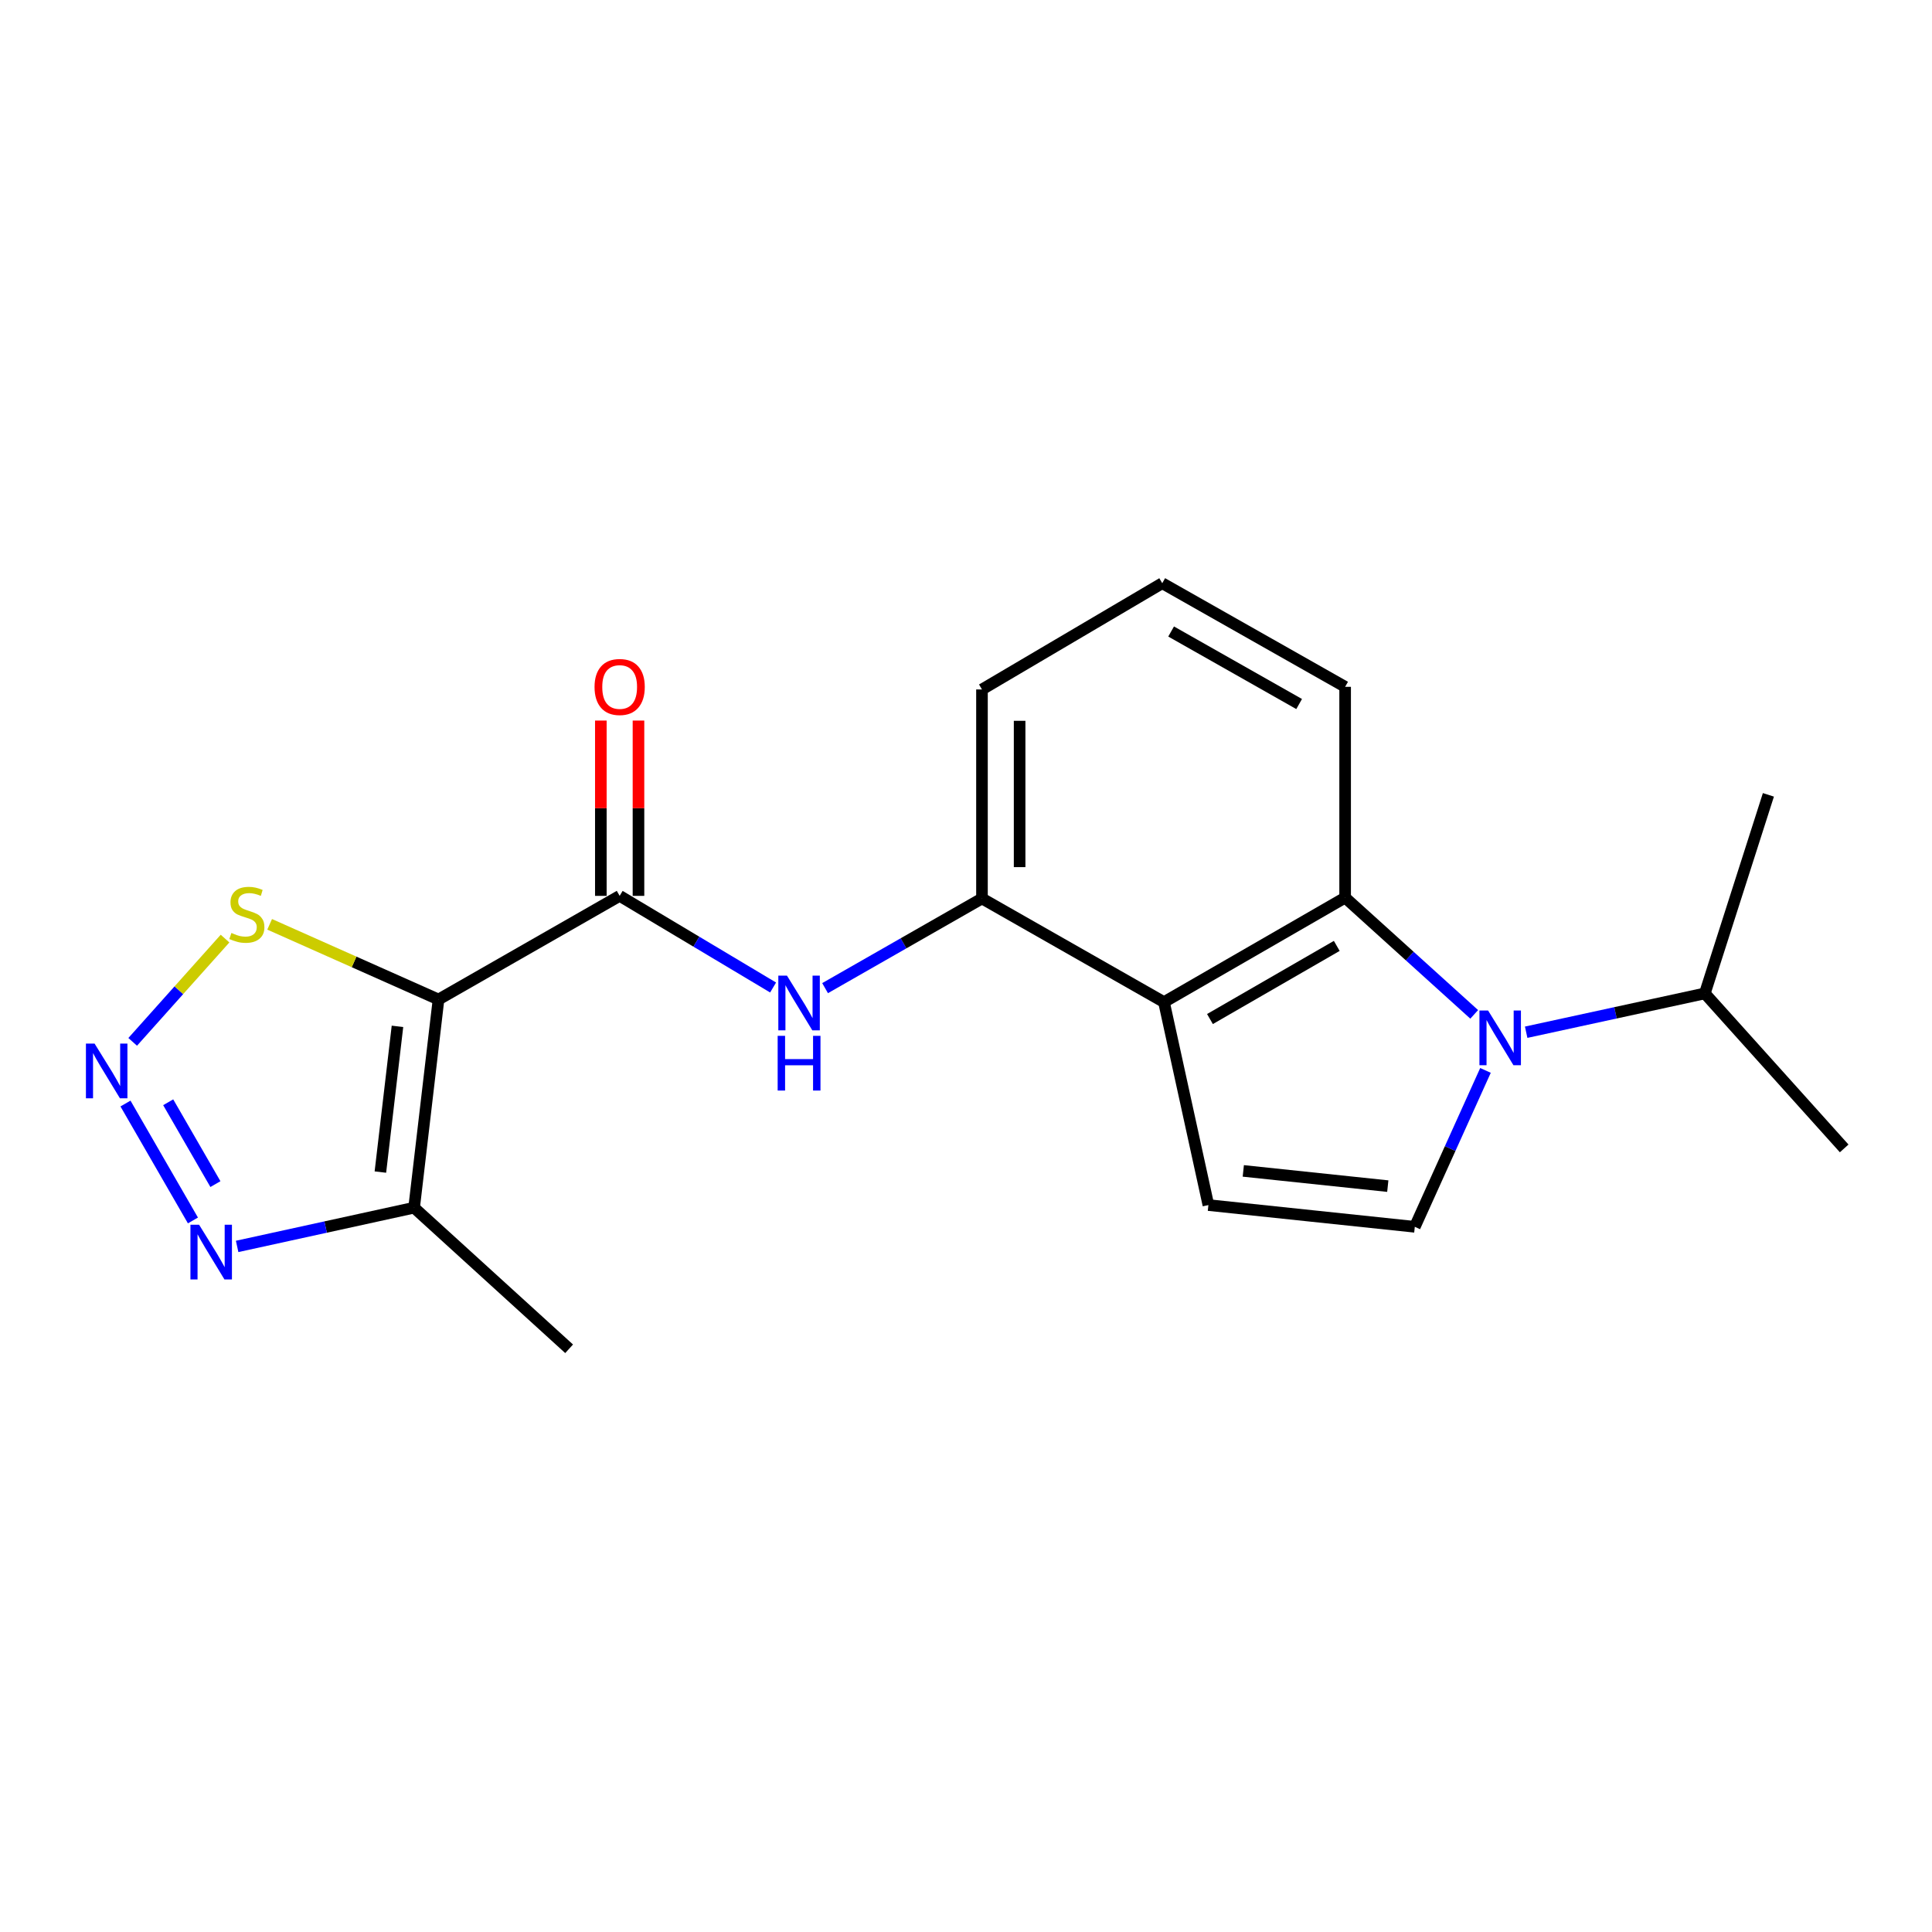 <?xml version='1.0' encoding='iso-8859-1'?>
<svg version='1.1' baseProfile='full'
              xmlns='http://www.w3.org/2000/svg'
                      xmlns:rdkit='http://www.rdkit.org/xml'
                      xmlns:xlink='http://www.w3.org/1999/xlink'
                  xml:space='preserve'
width='1000px' height='1000px' viewBox='0 0 1000 1000'>
<!-- END OF HEADER -->
<rect style='opacity:1.0;fill:#FFFFFF;stroke:none' width='1000' height='1000' x='0' y='0'> </rect>
<path class='bond-1' d='M 226.972,517.339 L 320.734,463.699' style='fill:none;fill-rule:evenodd;stroke:#000000;stroke-width:6px;stroke-linecap:butt;stroke-linejoin:miter;stroke-opacity:1' />
<path class='bond-6' d='M 226.972,517.339 L 214.341,625.096' style='fill:none;fill-rule:evenodd;stroke:#000000;stroke-width:6px;stroke-linecap:butt;stroke-linejoin:miter;stroke-opacity:1' />
<path class='bond-6' d='M 205.728,531.234 L 196.886,606.664' style='fill:none;fill-rule:evenodd;stroke:#000000;stroke-width:6px;stroke-linecap:butt;stroke-linejoin:miter;stroke-opacity:1' />
<path class='bond-10' d='M 226.972,517.339 L 183.271,497.885' style='fill:none;fill-rule:evenodd;stroke:#000000;stroke-width:6px;stroke-linecap:butt;stroke-linejoin:miter;stroke-opacity:1' />
<path class='bond-10' d='M 183.271,497.885 L 139.571,478.43' style='fill:none;fill-rule:evenodd;stroke:#CCCC00;stroke-width:6px;stroke-linecap:butt;stroke-linejoin:miter;stroke-opacity:1' />
<path class='bond-0' d='M 763.046,525.038 L 729.642,494.823' style='fill:none;fill-rule:evenodd;stroke:#0000FF;stroke-width:6px;stroke-linecap:butt;stroke-linejoin:miter;stroke-opacity:1' />
<path class='bond-0' d='M 729.642,494.823 L 696.237,464.608' style='fill:none;fill-rule:evenodd;stroke:#000000;stroke-width:6px;stroke-linecap:butt;stroke-linejoin:miter;stroke-opacity:1' />
<path class='bond-13' d='M 789.942,534.278 L 836.18,524.234' style='fill:none;fill-rule:evenodd;stroke:#0000FF;stroke-width:6px;stroke-linecap:butt;stroke-linejoin:miter;stroke-opacity:1' />
<path class='bond-13' d='M 836.18,524.234 L 882.419,514.189' style='fill:none;fill-rule:evenodd;stroke:#000000;stroke-width:6px;stroke-linecap:butt;stroke-linejoin:miter;stroke-opacity:1' />
<path class='bond-22' d='M 768.881,554.043 L 750.591,594.521' style='fill:none;fill-rule:evenodd;stroke:#0000FF;stroke-width:6px;stroke-linecap:butt;stroke-linejoin:miter;stroke-opacity:1' />
<path class='bond-22' d='M 750.591,594.521 L 732.3,634.999' style='fill:none;fill-rule:evenodd;stroke:#000000;stroke-width:6px;stroke-linecap:butt;stroke-linejoin:miter;stroke-opacity:1' />
<path class='bond-9' d='M 320.734,463.699 L 360.444,487.414' style='fill:none;fill-rule:evenodd;stroke:#000000;stroke-width:6px;stroke-linecap:butt;stroke-linejoin:miter;stroke-opacity:1' />
<path class='bond-9' d='M 360.444,487.414 L 400.154,511.128' style='fill:none;fill-rule:evenodd;stroke:#0000FF;stroke-width:6px;stroke-linecap:butt;stroke-linejoin:miter;stroke-opacity:1' />
<path class='bond-12' d='M 330.475,463.699 L 330.475,418.331' style='fill:none;fill-rule:evenodd;stroke:#000000;stroke-width:6px;stroke-linecap:butt;stroke-linejoin:miter;stroke-opacity:1' />
<path class='bond-12' d='M 330.475,418.331 L 330.475,372.963' style='fill:none;fill-rule:evenodd;stroke:#FF0000;stroke-width:6px;stroke-linecap:butt;stroke-linejoin:miter;stroke-opacity:1' />
<path class='bond-12' d='M 310.993,463.699 L 310.993,418.331' style='fill:none;fill-rule:evenodd;stroke:#000000;stroke-width:6px;stroke-linecap:butt;stroke-linejoin:miter;stroke-opacity:1' />
<path class='bond-12' d='M 310.993,418.331 L 310.993,372.963' style='fill:none;fill-rule:evenodd;stroke:#FF0000;stroke-width:6px;stroke-linecap:butt;stroke-linejoin:miter;stroke-opacity:1' />
<path class='bond-2' d='M 602.475,518.692 L 508.269,465.052' style='fill:none;fill-rule:evenodd;stroke:#000000;stroke-width:6px;stroke-linecap:butt;stroke-linejoin:miter;stroke-opacity:1' />
<path class='bond-4' d='M 602.475,518.692 L 696.237,464.608' style='fill:none;fill-rule:evenodd;stroke:#000000;stroke-width:6px;stroke-linecap:butt;stroke-linejoin:miter;stroke-opacity:1' />
<path class='bond-4' d='M 626.273,527.455 L 691.907,489.596' style='fill:none;fill-rule:evenodd;stroke:#000000;stroke-width:6px;stroke-linecap:butt;stroke-linejoin:miter;stroke-opacity:1' />
<path class='bond-7' d='M 602.475,518.692 L 625.463,623.743' style='fill:none;fill-rule:evenodd;stroke:#000000;stroke-width:6px;stroke-linecap:butt;stroke-linejoin:miter;stroke-opacity:1' />
<path class='bond-3' d='M 68.678,539.268 L 92.579,512.541' style='fill:none;fill-rule:evenodd;stroke:#0000FF;stroke-width:6px;stroke-linecap:butt;stroke-linejoin:miter;stroke-opacity:1' />
<path class='bond-3' d='M 92.579,512.541 L 116.48,485.813' style='fill:none;fill-rule:evenodd;stroke:#CCCC00;stroke-width:6px;stroke-linecap:butt;stroke-linejoin:miter;stroke-opacity:1' />
<path class='bond-20' d='M 64.948,571.188 L 99.862,631.705' style='fill:none;fill-rule:evenodd;stroke:#0000FF;stroke-width:6px;stroke-linecap:butt;stroke-linejoin:miter;stroke-opacity:1' />
<path class='bond-20' d='M 87.06,570.53 L 111.5,612.892' style='fill:none;fill-rule:evenodd;stroke:#0000FF;stroke-width:6px;stroke-linecap:butt;stroke-linejoin:miter;stroke-opacity:1' />
<path class='bond-21' d='M 696.237,464.608 L 696.237,355.498' style='fill:none;fill-rule:evenodd;stroke:#000000;stroke-width:6px;stroke-linecap:butt;stroke-linejoin:miter;stroke-opacity:1' />
<path class='bond-5' d='M 732.3,634.999 L 625.463,623.743' style='fill:none;fill-rule:evenodd;stroke:#000000;stroke-width:6px;stroke-linecap:butt;stroke-linejoin:miter;stroke-opacity:1' />
<path class='bond-5' d='M 718.316,613.936 L 643.53,606.056' style='fill:none;fill-rule:evenodd;stroke:#000000;stroke-width:6px;stroke-linecap:butt;stroke-linejoin:miter;stroke-opacity:1' />
<path class='bond-8' d='M 214.341,625.096 L 168.54,635.12' style='fill:none;fill-rule:evenodd;stroke:#000000;stroke-width:6px;stroke-linecap:butt;stroke-linejoin:miter;stroke-opacity:1' />
<path class='bond-8' d='M 168.54,635.12 L 122.74,645.145' style='fill:none;fill-rule:evenodd;stroke:#0000FF;stroke-width:6px;stroke-linecap:butt;stroke-linejoin:miter;stroke-opacity:1' />
<path class='bond-15' d='M 214.341,625.096 L 294.574,698.131' style='fill:none;fill-rule:evenodd;stroke:#000000;stroke-width:6px;stroke-linecap:butt;stroke-linejoin:miter;stroke-opacity:1' />
<path class='bond-11' d='M 427.064,511.461 L 467.666,488.256' style='fill:none;fill-rule:evenodd;stroke:#0000FF;stroke-width:6px;stroke-linecap:butt;stroke-linejoin:miter;stroke-opacity:1' />
<path class='bond-11' d='M 467.666,488.256 L 508.269,465.052' style='fill:none;fill-rule:evenodd;stroke:#000000;stroke-width:6px;stroke-linecap:butt;stroke-linejoin:miter;stroke-opacity:1' />
<path class='bond-16' d='M 508.269,465.052 L 508.269,356.862' style='fill:none;fill-rule:evenodd;stroke:#000000;stroke-width:6px;stroke-linecap:butt;stroke-linejoin:miter;stroke-opacity:1' />
<path class='bond-16' d='M 527.751,448.823 L 527.751,373.09' style='fill:none;fill-rule:evenodd;stroke:#000000;stroke-width:6px;stroke-linecap:butt;stroke-linejoin:miter;stroke-opacity:1' />
<path class='bond-18' d='M 882.419,514.189 L 954.545,594.412' style='fill:none;fill-rule:evenodd;stroke:#000000;stroke-width:6px;stroke-linecap:butt;stroke-linejoin:miter;stroke-opacity:1' />
<path class='bond-19' d='M 882.419,514.189 L 915.322,411.411' style='fill:none;fill-rule:evenodd;stroke:#000000;stroke-width:6px;stroke-linecap:butt;stroke-linejoin:miter;stroke-opacity:1' />
<path class='bond-14' d='M 696.237,355.498 L 601.576,301.869' style='fill:none;fill-rule:evenodd;stroke:#000000;stroke-width:6px;stroke-linecap:butt;stroke-linejoin:miter;stroke-opacity:1' />
<path class='bond-14' d='M 672.435,364.405 L 606.172,326.864' style='fill:none;fill-rule:evenodd;stroke:#000000;stroke-width:6px;stroke-linecap:butt;stroke-linejoin:miter;stroke-opacity:1' />
<path class='bond-17' d='M 508.269,356.862 L 601.576,301.869' style='fill:none;fill-rule:evenodd;stroke:#000000;stroke-width:6px;stroke-linecap:butt;stroke-linejoin:miter;stroke-opacity:1' />
<path  class='atom-1' d='M 770.232 523.04
L 779.512 538.04
Q 780.432 539.52, 781.912 542.2
Q 783.392 544.88, 783.472 545.04
L 783.472 523.04
L 787.232 523.04
L 787.232 551.36
L 783.352 551.36
L 773.392 534.96
Q 772.232 533.04, 770.992 530.84
Q 769.792 528.64, 769.432 527.96
L 769.432 551.36
L 765.752 551.36
L 765.752 523.04
L 770.232 523.04
' fill='#0000FF'/>
<path  class='atom-4' d='M 48.957 540.162
L 58.237 555.162
Q 59.157 556.642, 60.637 559.322
Q 62.117 562.002, 62.197 562.162
L 62.197 540.162
L 65.957 540.162
L 65.957 568.482
L 62.077 568.482
L 52.117 552.082
Q 50.957 550.162, 49.717 547.962
Q 48.517 545.762, 48.157 545.082
L 48.157 568.482
L 44.477 568.482
L 44.477 540.162
L 48.957 540.162
' fill='#0000FF'/>
<path  class='atom-9' d='M 103.052 633.924
L 112.332 648.924
Q 113.252 650.404, 114.732 653.084
Q 116.212 655.764, 116.292 655.924
L 116.292 633.924
L 120.052 633.924
L 120.052 662.244
L 116.172 662.244
L 106.212 645.844
Q 105.052 643.924, 103.812 641.724
Q 102.612 639.524, 102.252 638.844
L 102.252 662.244
L 98.572 662.244
L 98.572 633.924
L 103.052 633.924
' fill='#0000FF'/>
<path  class='atom-10' d='M 407.338 504.997
L 416.618 519.997
Q 417.538 521.477, 419.018 524.157
Q 420.498 526.837, 420.578 526.997
L 420.578 504.997
L 424.338 504.997
L 424.338 533.317
L 420.458 533.317
L 410.498 516.917
Q 409.338 514.997, 408.098 512.797
Q 406.898 510.597, 406.538 509.917
L 406.538 533.317
L 402.858 533.317
L 402.858 504.997
L 407.338 504.997
' fill='#0000FF'/>
<path  class='atom-10' d='M 402.518 536.149
L 406.358 536.149
L 406.358 548.189
L 420.838 548.189
L 420.838 536.149
L 424.678 536.149
L 424.678 564.469
L 420.838 564.469
L 420.838 551.389
L 406.358 551.389
L 406.358 564.469
L 402.518 564.469
L 402.518 536.149
' fill='#0000FF'/>
<path  class='atom-11' d='M 119.776 482.9
Q 120.096 483.02, 121.416 483.58
Q 122.736 484.14, 124.176 484.5
Q 125.656 484.82, 127.096 484.82
Q 129.776 484.82, 131.336 483.54
Q 132.896 482.22, 132.896 479.94
Q 132.896 478.38, 132.096 477.42
Q 131.336 476.46, 130.136 475.94
Q 128.936 475.42, 126.936 474.82
Q 124.416 474.06, 122.896 473.34
Q 121.416 472.62, 120.336 471.1
Q 119.296 469.58, 119.296 467.02
Q 119.296 463.46, 121.696 461.26
Q 124.136 459.06, 128.936 459.06
Q 132.216 459.06, 135.936 460.62
L 135.016 463.7
Q 131.616 462.3, 129.056 462.3
Q 126.296 462.3, 124.776 463.46
Q 123.256 464.58, 123.296 466.54
Q 123.296 468.06, 124.056 468.98
Q 124.856 469.9, 125.976 470.42
Q 127.136 470.94, 129.056 471.54
Q 131.616 472.34, 133.136 473.14
Q 134.656 473.94, 135.736 475.58
Q 136.856 477.18, 136.856 479.94
Q 136.856 483.86, 134.216 485.98
Q 131.616 488.06, 127.256 488.06
Q 124.736 488.06, 122.816 487.5
Q 120.936 486.98, 118.696 486.06
L 119.776 482.9
' fill='#CCCC00'/>
<path  class='atom-13' d='M 307.734 355.578
Q 307.734 348.778, 311.094 344.978
Q 314.454 341.178, 320.734 341.178
Q 327.014 341.178, 330.374 344.978
Q 333.734 348.778, 333.734 355.578
Q 333.734 362.458, 330.334 366.378
Q 326.934 370.258, 320.734 370.258
Q 314.494 370.258, 311.094 366.378
Q 307.734 362.498, 307.734 355.578
M 320.734 367.058
Q 325.054 367.058, 327.374 364.178
Q 329.734 361.258, 329.734 355.578
Q 329.734 350.018, 327.374 347.218
Q 325.054 344.378, 320.734 344.378
Q 316.414 344.378, 314.054 347.178
Q 311.734 349.978, 311.734 355.578
Q 311.734 361.298, 314.054 364.178
Q 316.414 367.058, 320.734 367.058
' fill='#FF0000'/>
</svg>
